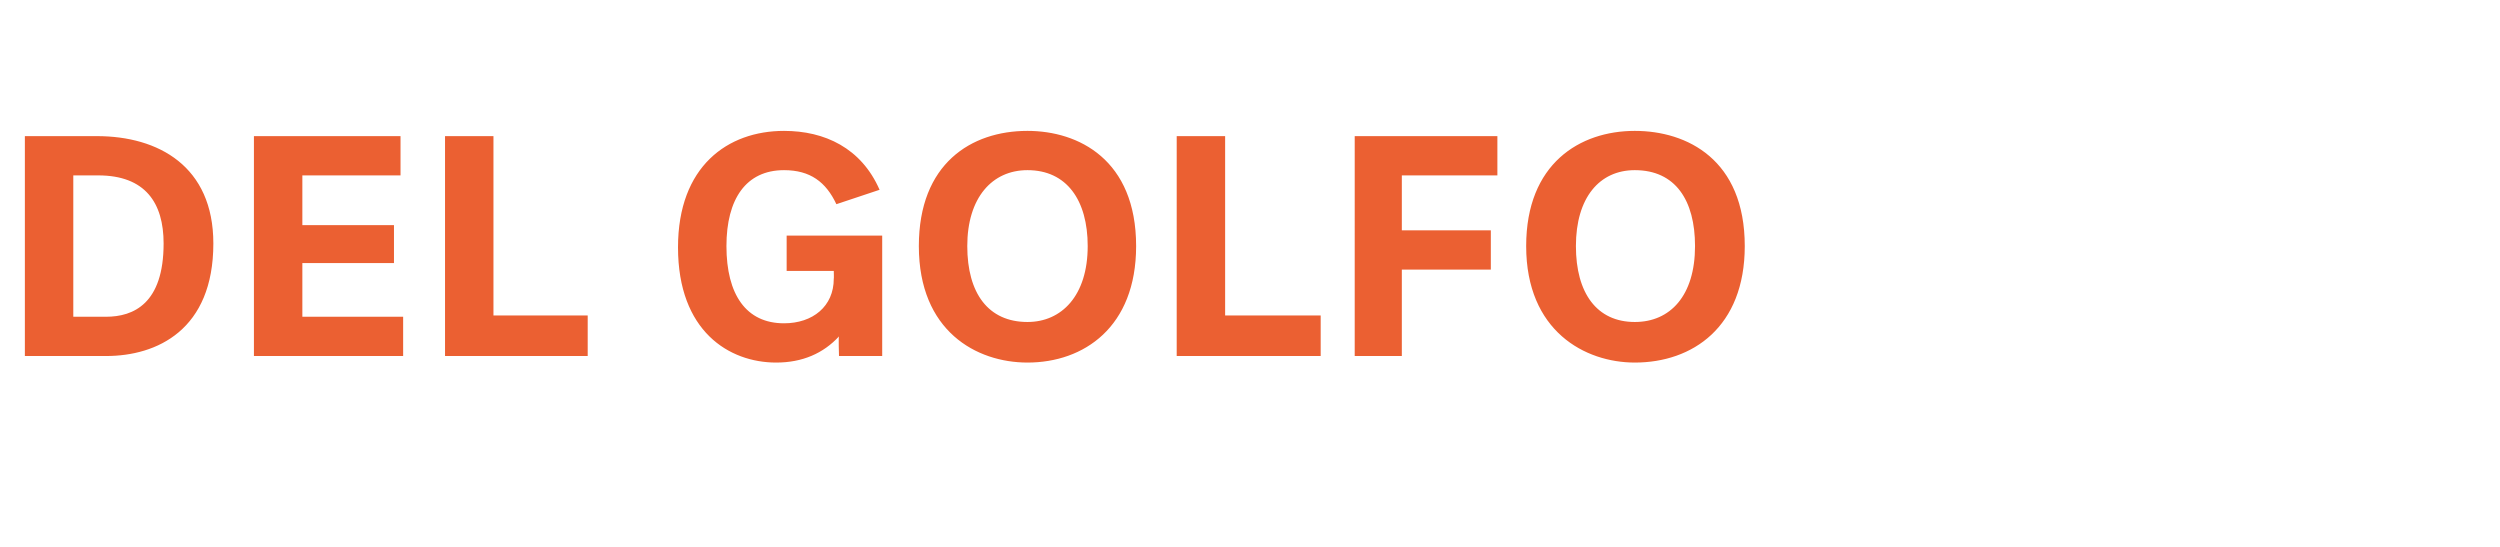 <?xml version="1.0" standalone="no"?><!DOCTYPE svg PUBLIC "-//W3C//DTD SVG 1.1//EN" "http://www.w3.org/Graphics/SVG/1.1/DTD/svg11.dtd"><svg xmlns="http://www.w3.org/2000/svg" version="1.1" width="191px" height="41.8px" viewBox="0 -8 191 41.8" style="top:-8px"><desc>del Golfo</desc><defs/><g id="Polygon19545"><path d="m16.3 10.6c0 6.6-4.3 8.6-8.2 8.6H1.9V2.4h5.5c4.7 0 8.9 2.3 8.9 8.2zM5.6 5.4v10.8h2.5c2.1 0 4.4-1 4.4-5.6c0-3.1-1.4-5.2-5-5.2H5.6zm25 0h-7.5v3.8h7v2.9h-7v4.1h7.7v3H19.4V2.4h11.2v3zm7.1 10.7h7.2v3.1H34V2.4h3.7v13.7zm29.5-9.6l-3.3 1.1c-.8-1.7-2-2.6-4-2.6c-2.9 0-4.4 2.2-4.4 5.8c0 3.7 1.5 5.9 4.4 5.9c2.2 0 3.8-1.3 3.8-3.4c.02 0 0-.6 0-.6h-3.6V10h7.3v9.2h-3.3s-.05-1.51 0-1.5c-1.2 1.3-2.8 2-4.8 2c-3.6 0-7.5-2.4-7.5-8.8c0-6.2 3.8-8.9 8.1-8.9c3.1 0 5.9 1.3 7.3 4.5zm19.6 4.3c0 6.2-4 8.9-8.3 8.9c-3.9 0-8.3-2.4-8.3-8.9c0-6.3 4-8.8 8.3-8.8c3.9 0 8.3 2.2 8.3 8.8zm-12.9 0c0 3.6 1.6 5.8 4.6 5.8c2.6 0 4.6-2 4.6-5.8c0-3.5-1.6-5.8-4.6-5.8c-2.7 0-4.6 2.1-4.6 5.8zm19.7 5.3h7.3v3.1h-11V2.4h3.7v13.7zm20.8-10.7h-7.3v4.2h6.8v3h-6.8v6.6h-3.6V2.4h10.9v3zm18.9 5.4c0 6.2-4 8.9-8.4 8.9c-3.8 0-8.3-2.4-8.3-8.9c0-6.3 4.1-8.8 8.3-8.8c4 0 8.4 2.2 8.4 8.8zm-12.9 0c0 3.6 1.6 5.8 4.5 5.8c2.7 0 4.6-2 4.6-5.8c0-3.5-1.5-5.8-4.6-5.8c-2.7 0-4.5 2.1-4.5 5.8z" stroke="none" fill="#eb6032"/></g></svg>